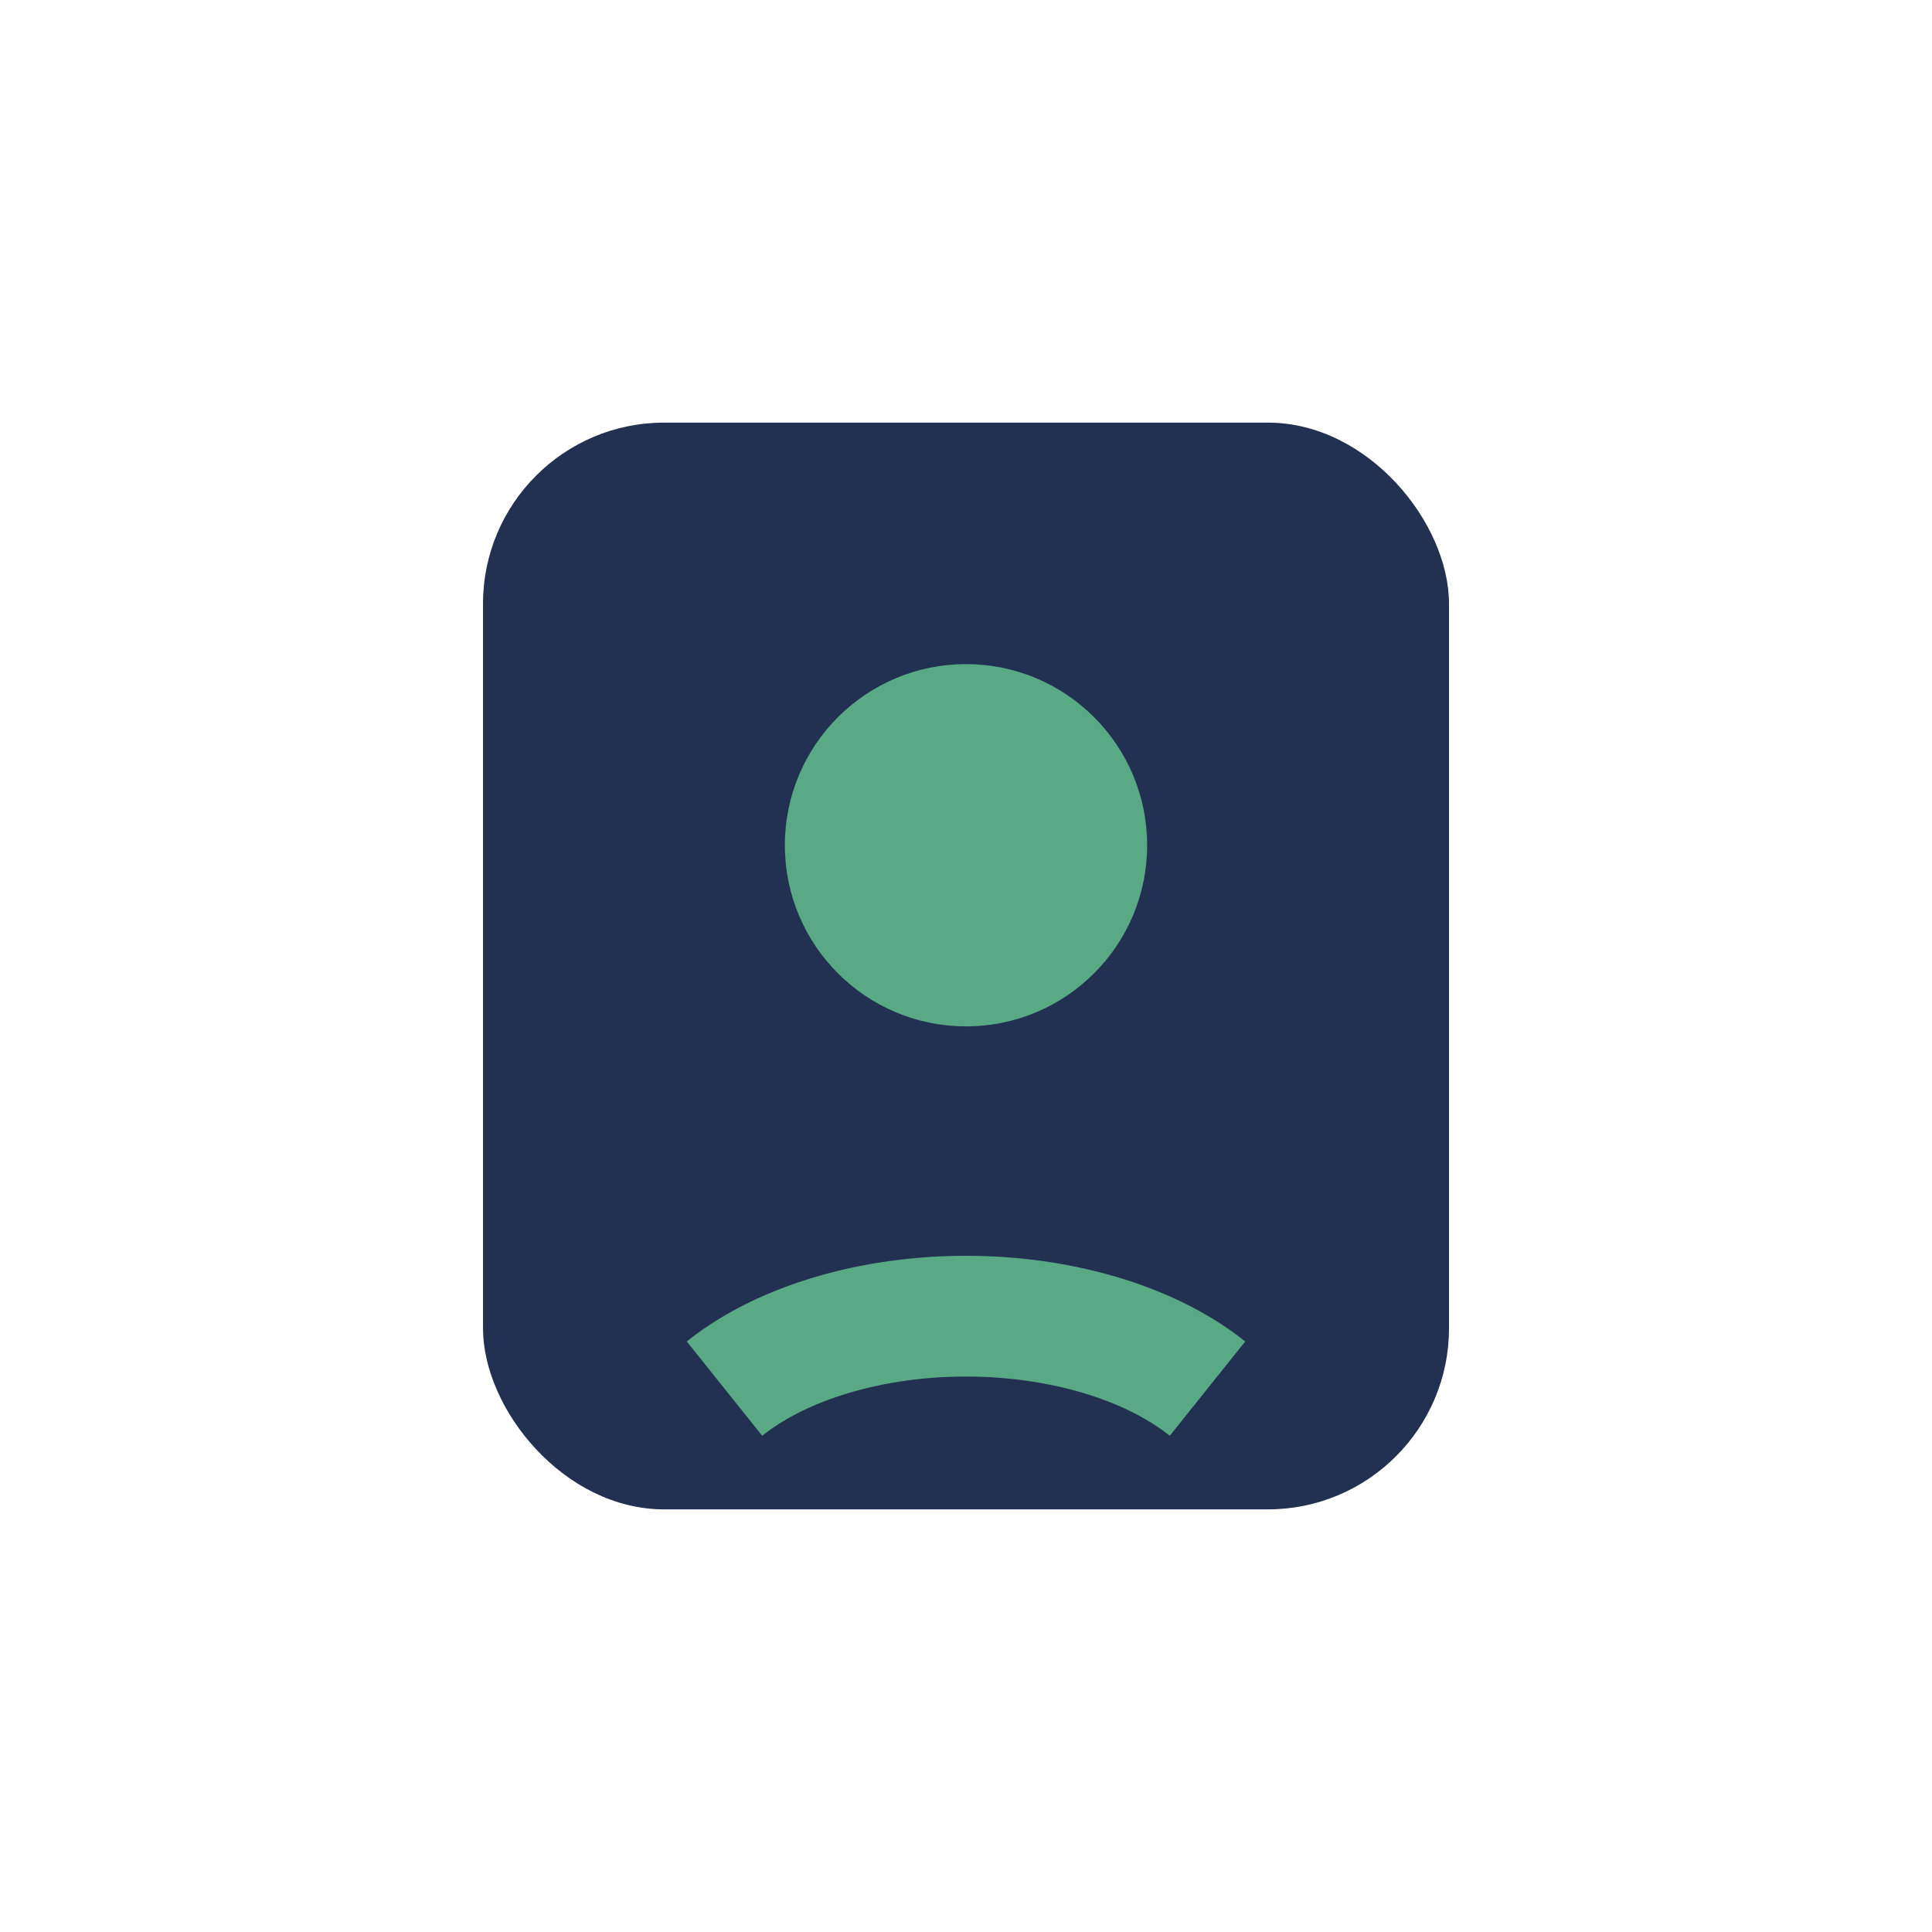 <?xml version="1.0" encoding="UTF-8"?>
<svg xmlns="http://www.w3.org/2000/svg" width="32" height="32" viewBox="0 0 32 32"><rect x="8" y="7" width="16" height="18" rx="3" fill="#223152"/><circle cx="16" cy="14" r="3" fill="#59A985"/><path d="M12 23a5 3 0 0 1 8 0" stroke="#59A985" stroke-width="2" fill="none"/></svg>